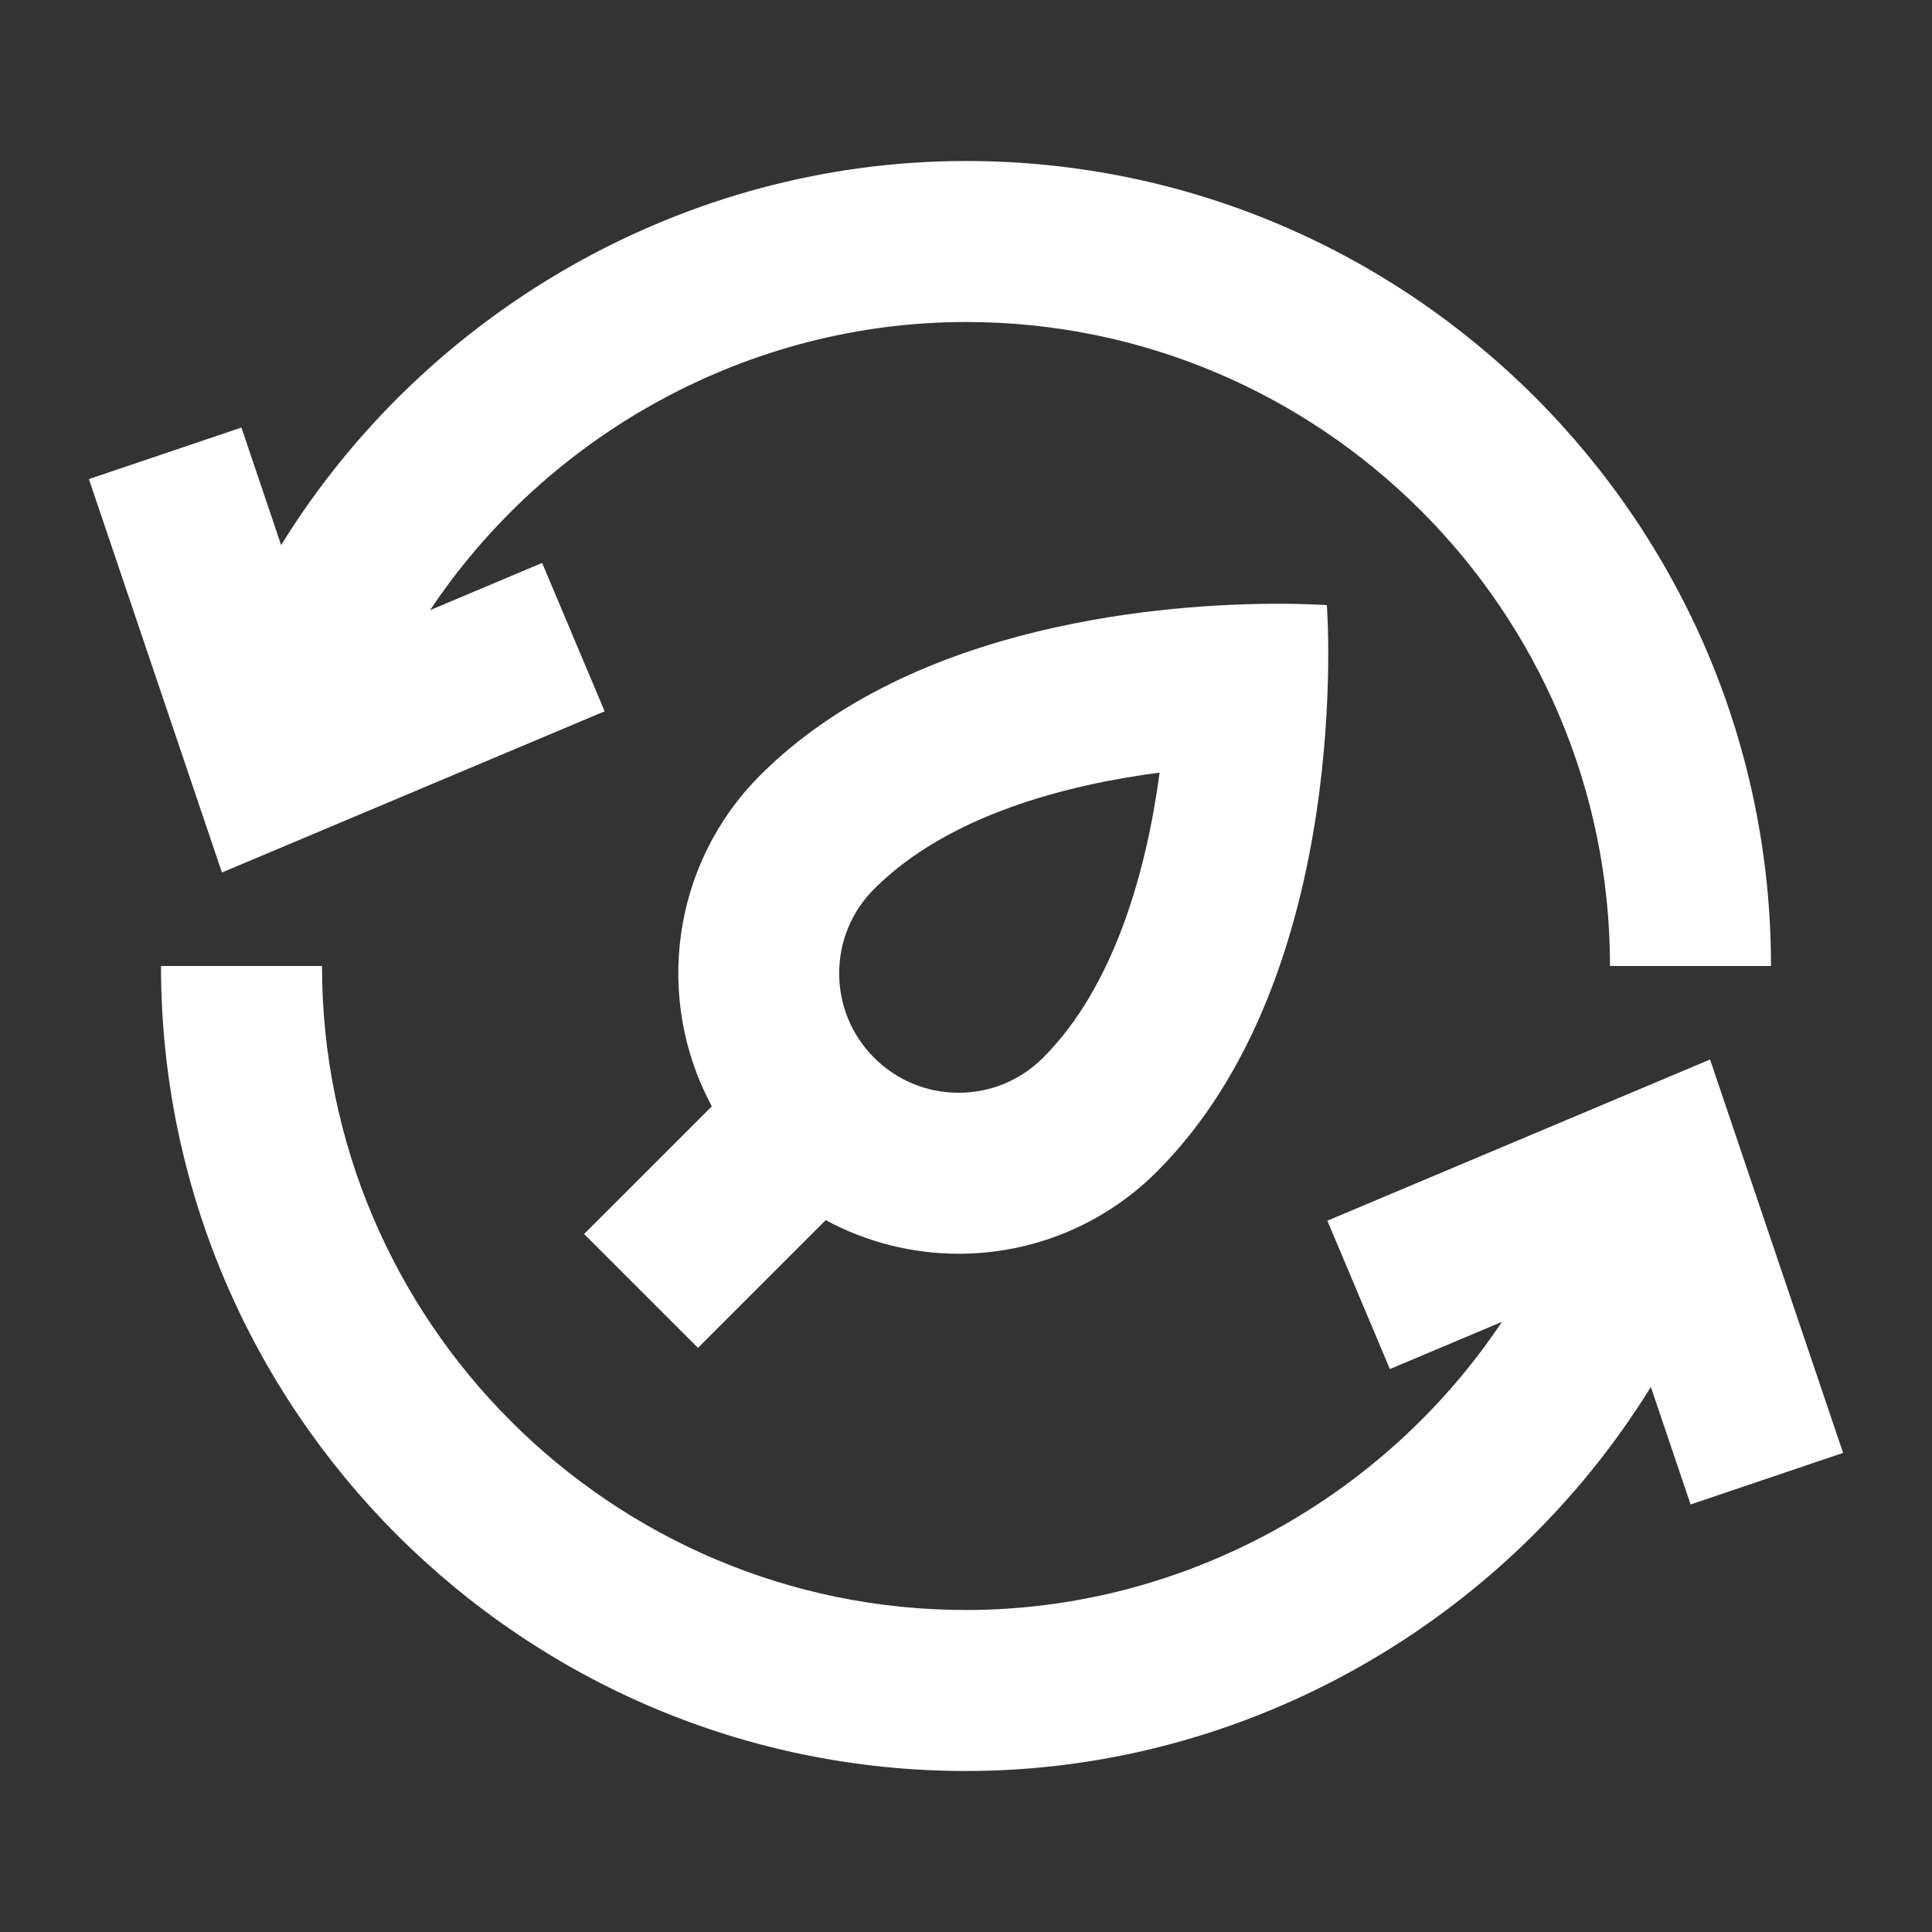 <?xml version="1.0" encoding="utf-8"?>

<!-- Uploaded to: SVG Repo, www.svgrepo.com, Generator: SVG Repo Mixer Tools -->
<svg width="800px" height="800px" viewBox="0 0 48 48" xmlns="http://www.w3.org/2000/svg">

	<rect x="0" y="0" width="48" height="48" fill="#333333" stroke="none"/>

	<path d="M0 0h48v48H0z" fill="none" />
	<g id="Shopicon">
		<path fill="#fff" d="M17.341,33.487l3.173-3.173c1.028,0.554,2.165,0.835,3.303,0.835c1.783,0,3.566-0.68,4.926-2.04
		c4.926-4.926,4.222-14.074,4.222-14.074S32.514,15,31.757,15c-2.649,0-9.034,0.426-12.866,4.257
		c-2.229,2.229-2.629,5.591-1.206,8.23l-3.173,3.172L17.341,33.487z M21.719,22.085c1.84-1.84,4.787-2.589,7.091-2.89
		c-0.326,2.449-1.127,5.316-2.896,7.085c-0.56,0.56-1.305,0.869-2.098,0.869c-0.792,0-1.537-0.309-2.098-0.869
		c-0.56-0.56-0.869-1.305-0.869-2.098S21.159,22.646,21.719,22.085z" />
		<path fill="#fff" d="M15.022,17.672l-1.553-3.686l-2.784,1.173C13.612,10.775,18.609,8,24,8c8.822,0,16,7.178,16,16h4c0-11.028-8.972-20-20-20
		c-6.978,0-13.42,3.723-17.015,9.542l-0.987-2.92l-3.789,1.281l3.305,9.774L15.022,17.672z" />
		<path fill="#fff" d="M32.978,30.328l1.553,3.686l2.784-1.173C34.388,37.225,29.391,40,24,40c-8.822,0-16-7.178-16-16H4c0,11.028,8.972,20,20,20
		c6.978,0,13.42-3.723,17.015-9.542l0.987,2.92l3.789-1.281l-3.305-9.774L32.978,30.328z" />
	</g>
</svg>